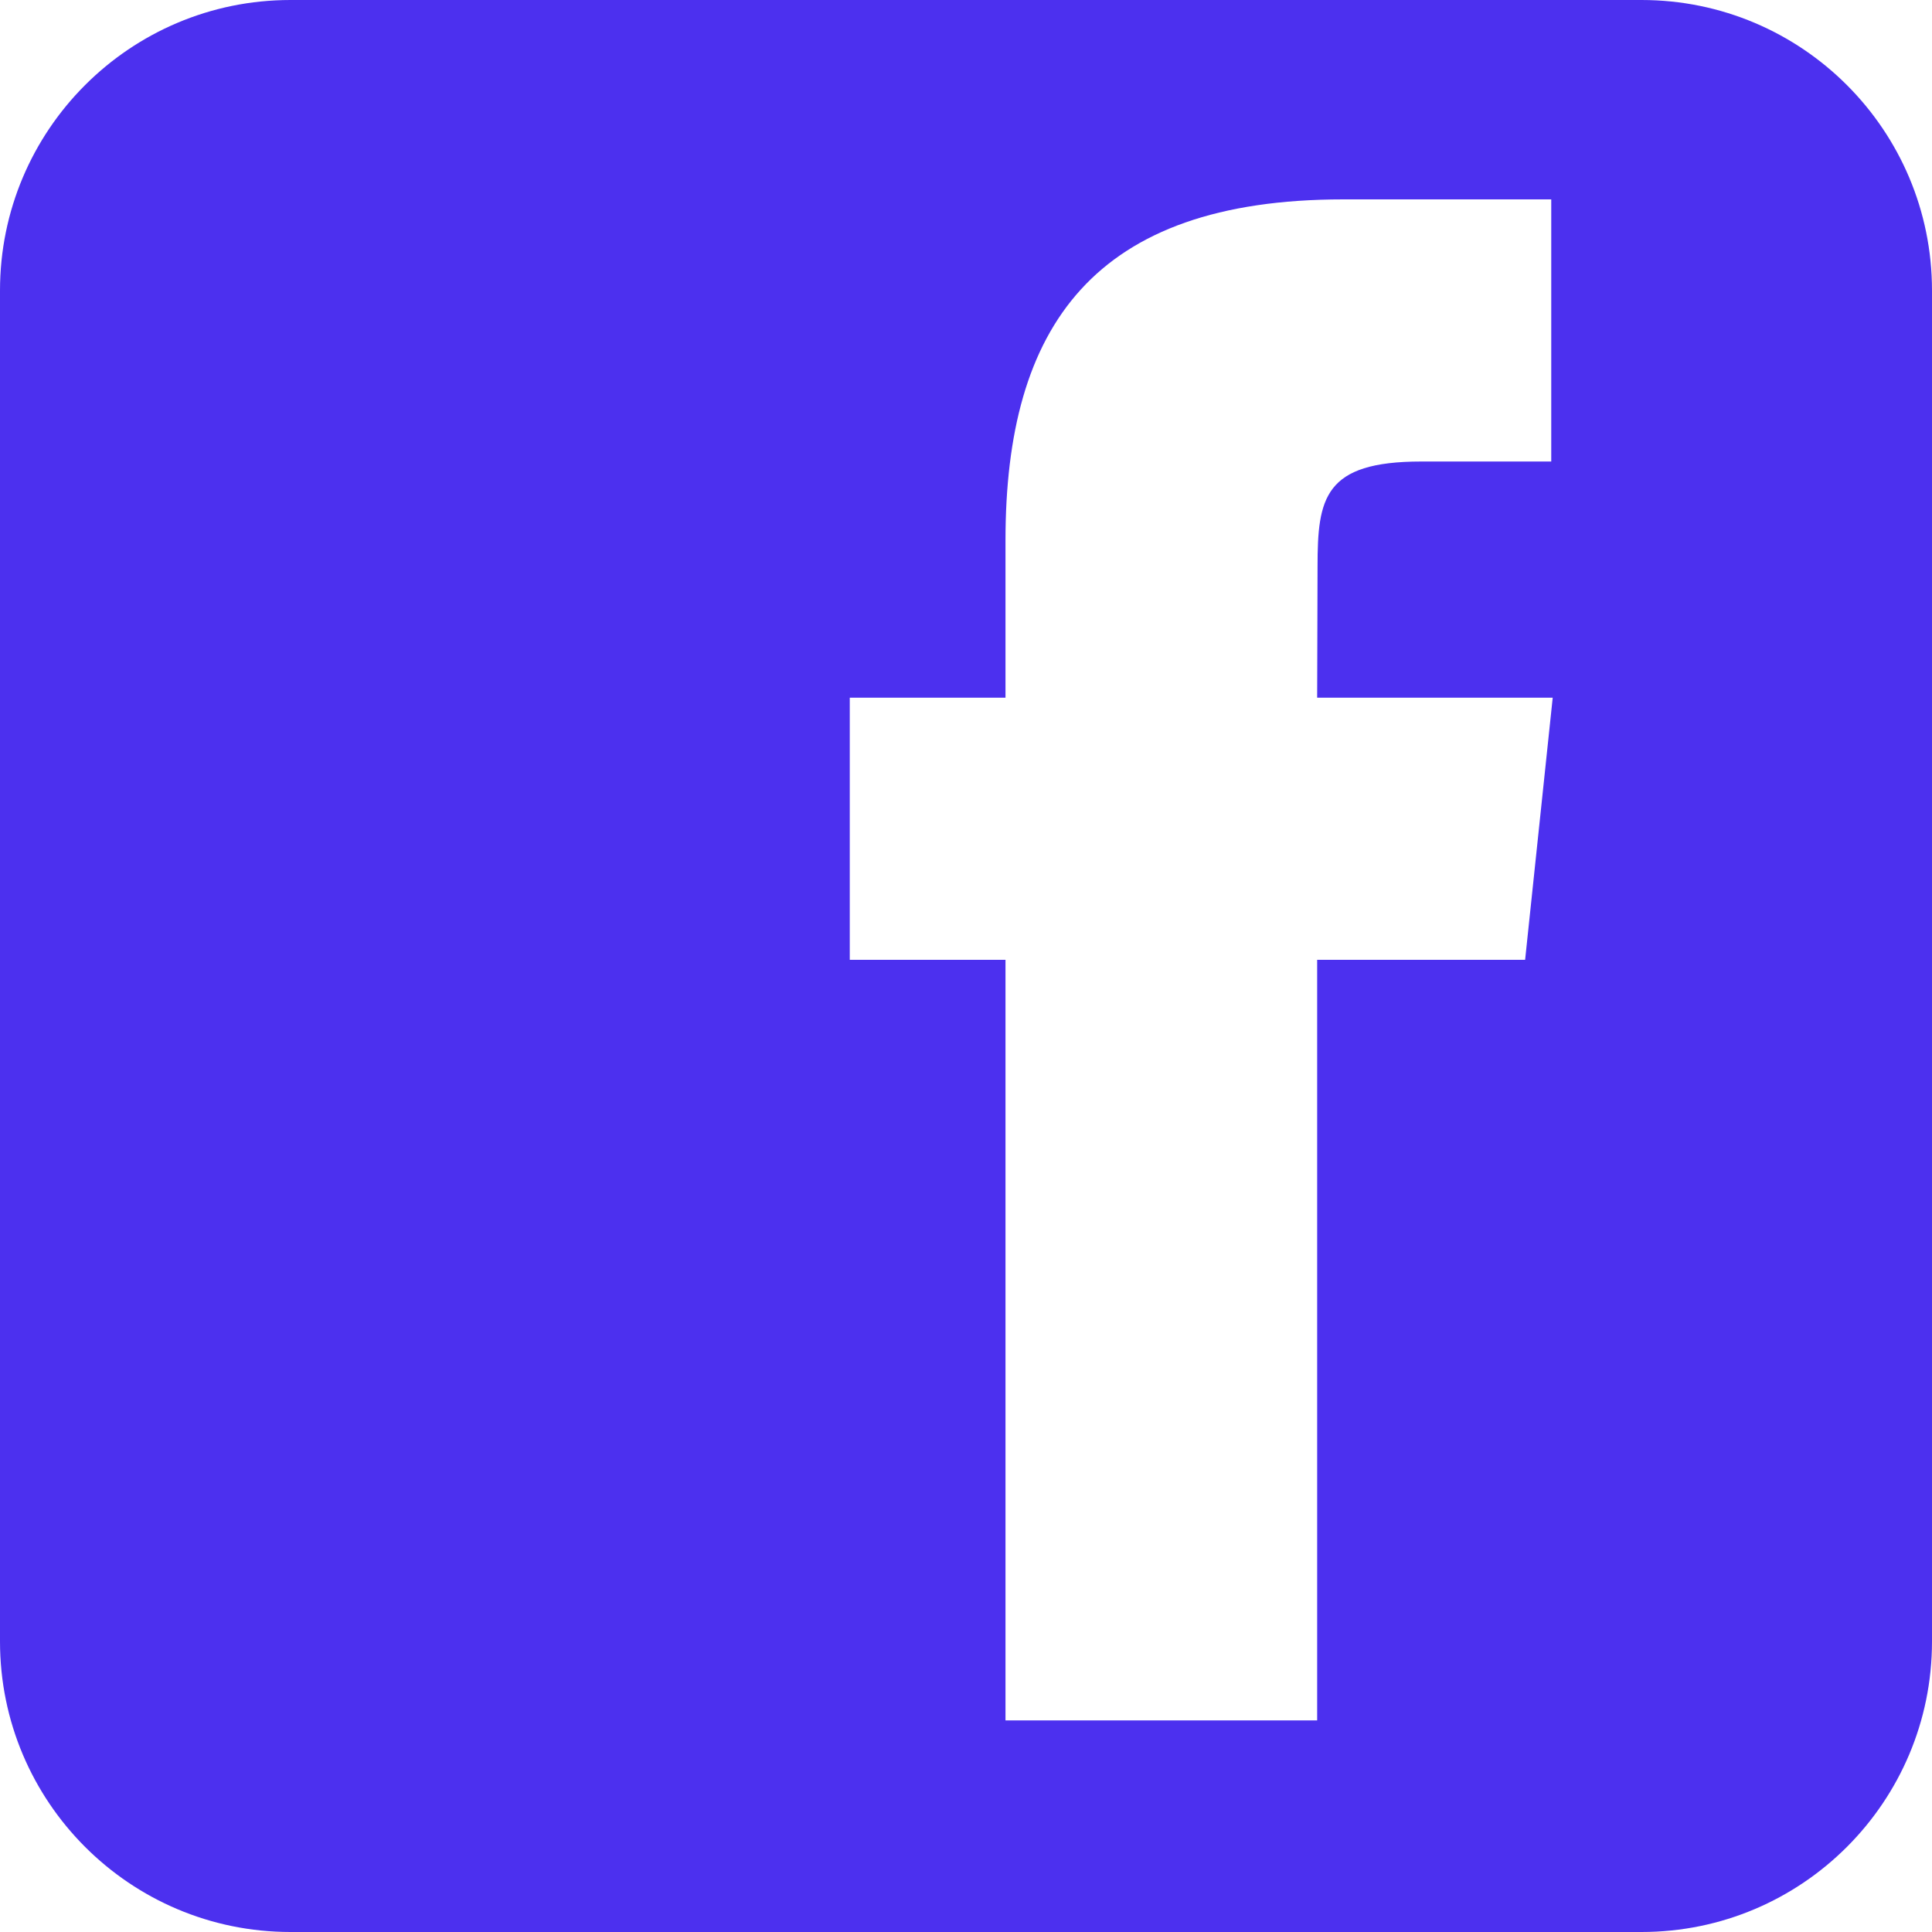 <svg width="25" height="25" viewBox="0 0 25 25" fill="none" xmlns="http://www.w3.org/2000/svg">
<path id="ICON-Facebook" fill-rule="evenodd" clip-rule="evenodd" d="M21.241 0H3.759C1.683 0 0 1.683 0 3.759V21.241C0 23.317 1.683 25 3.759 25H21.241C23.317 25 25 23.317 25 21.241V3.759C25 1.683 23.317 0 21.241 0ZM13.011 22.262H17.044V12.42H19.735L20.092 9.028H17.044L17.049 7.331C17.049 6.446 17.132 5.972 18.391 5.972H20.073V2.58H17.382C14.149 2.58 13.011 4.225 13.011 6.992V9.028H10.996V12.42H13.011V22.262Z" fill="#4C30EF"/>
</svg>

